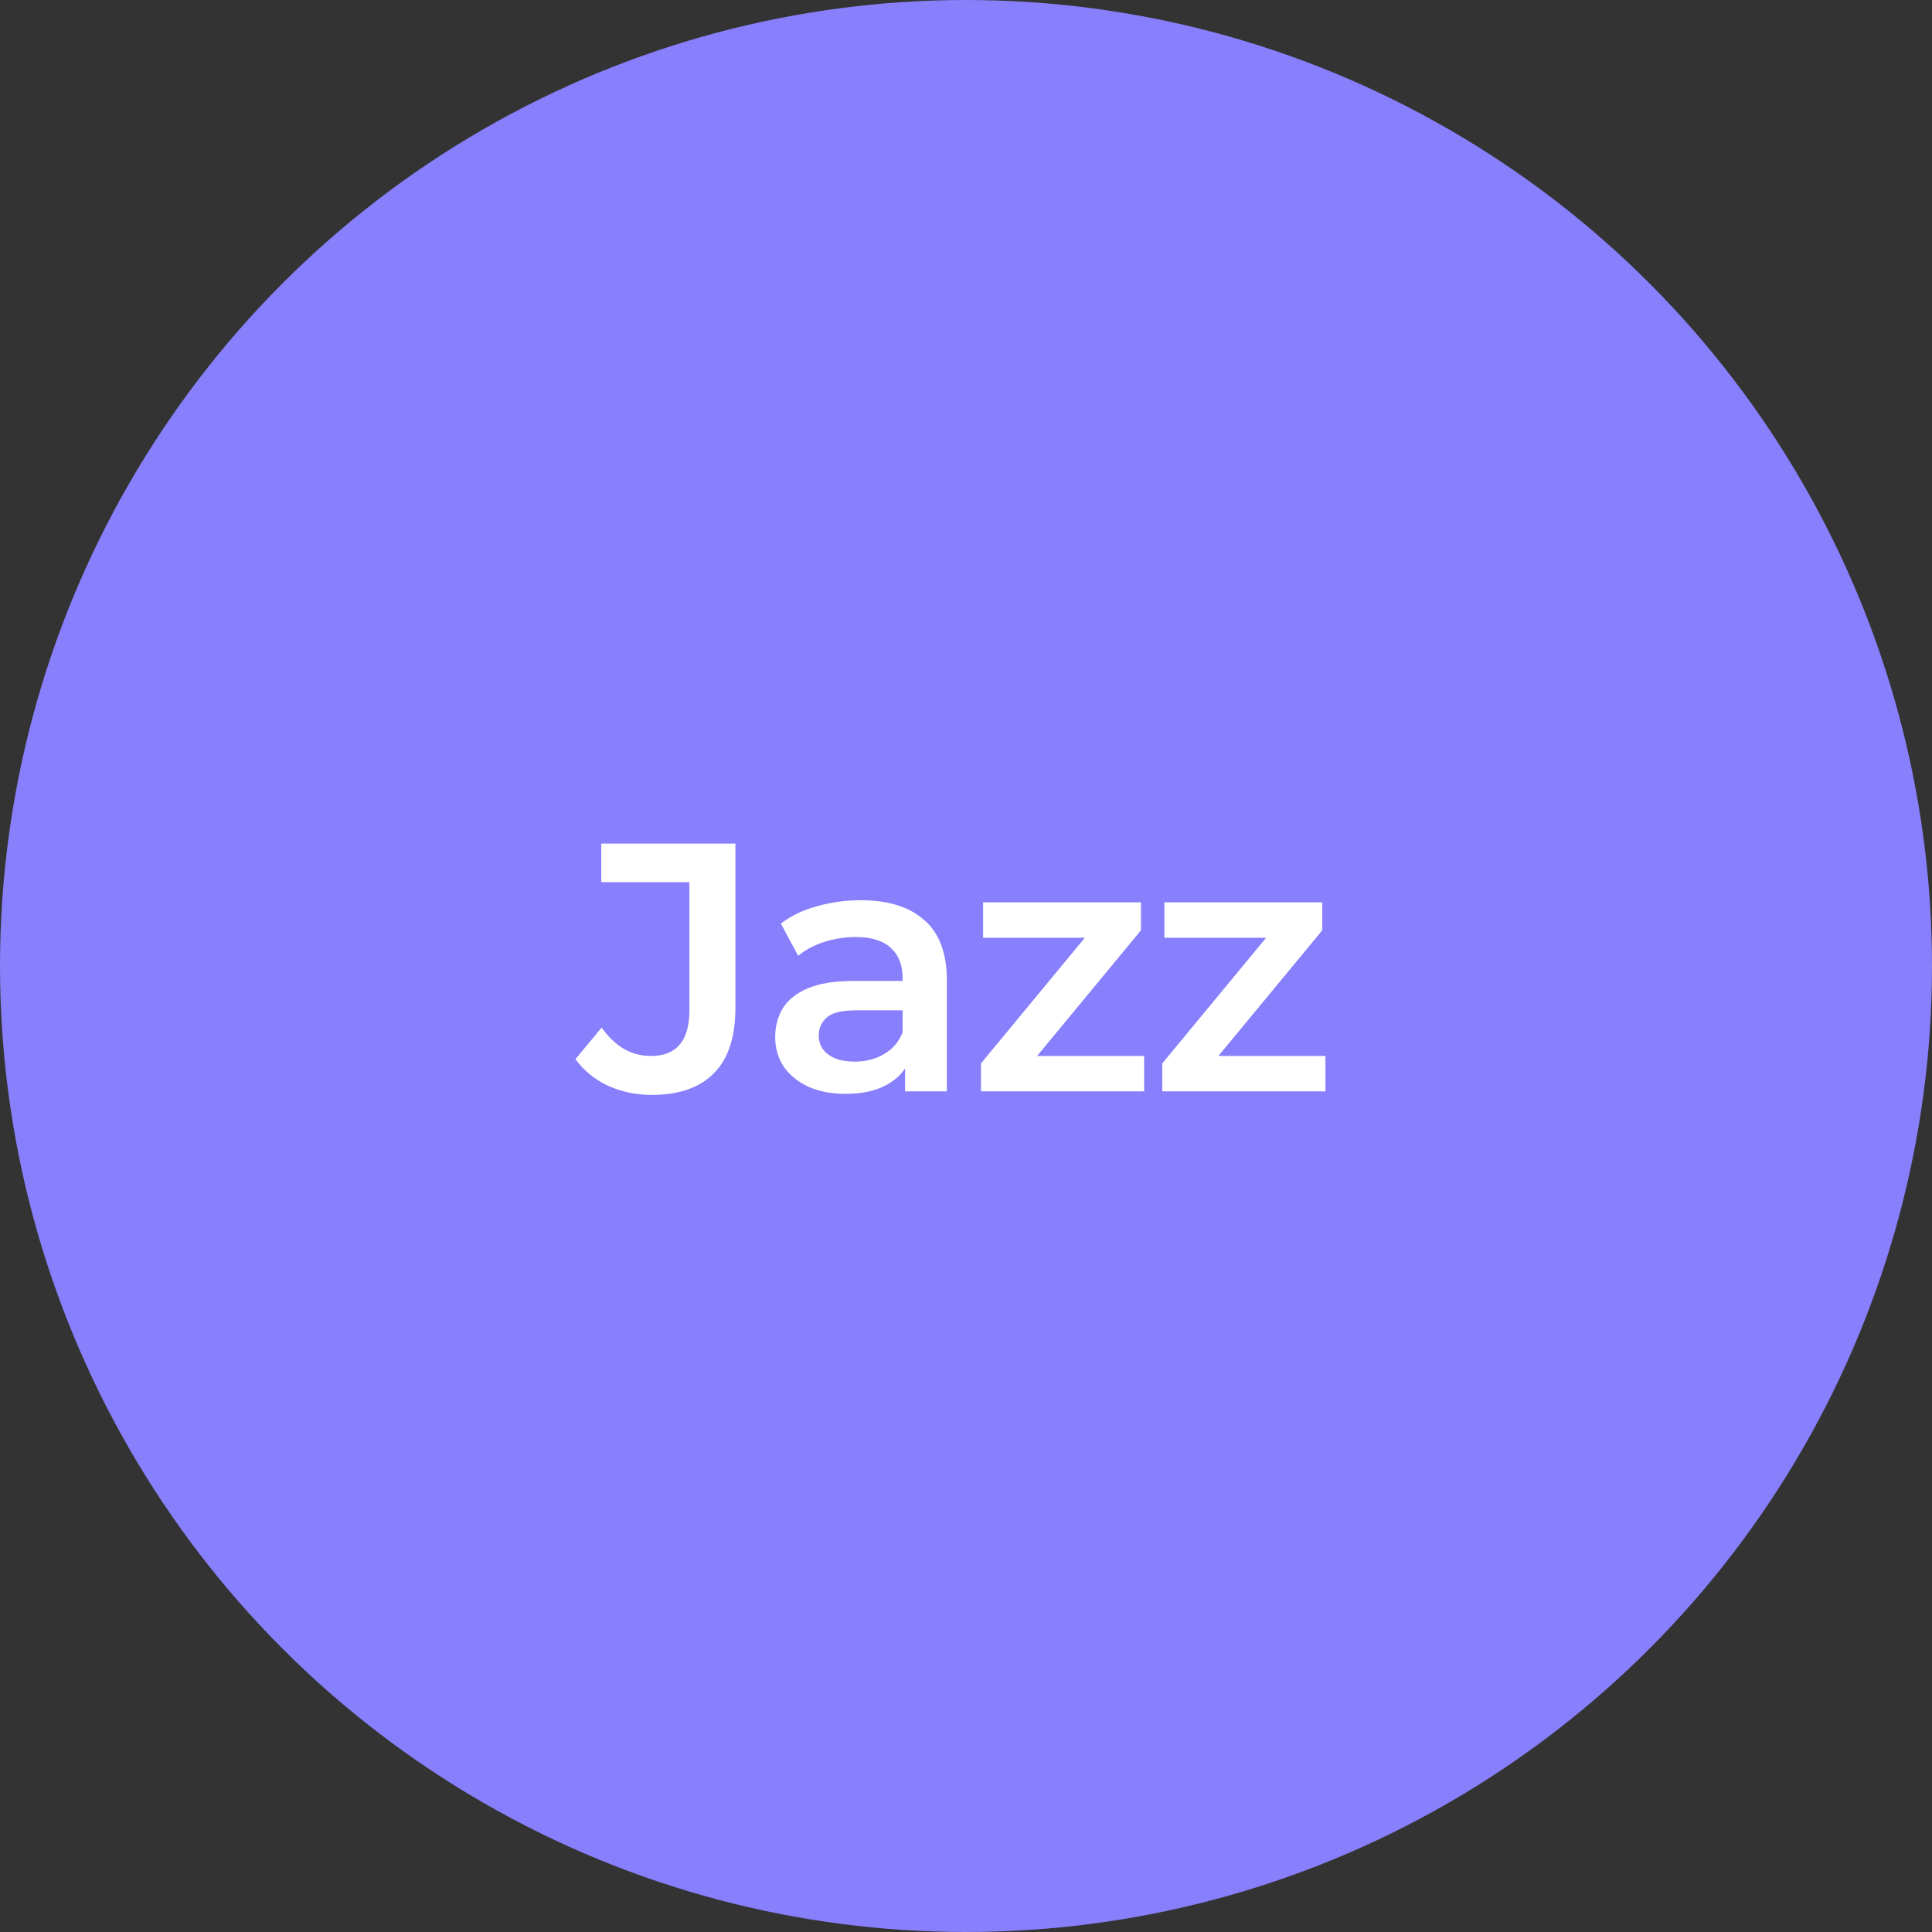 <svg width="131" height="131" viewBox="0 0 131 131" fill="none" xmlns="http://www.w3.org/2000/svg">
<rect x="0" y="0" width="131" height="131" fill="#333333" stroke="none"/>
<circle cx="65.5" cy="65.5" r="65.5" fill="#877FFC"/>
<path d="M44.201 74.24C43.129 74.24 42.137 74.032 41.225 73.616C40.329 73.2 39.593 72.6 39.017 71.816L40.793 69.68C41.257 70.32 41.761 70.8 42.305 71.12C42.865 71.44 43.473 71.6 44.129 71.6C45.873 71.6 46.745 70.568 46.745 68.504V59.816H40.769V57.2H49.865V68.336C49.865 70.32 49.377 71.8 48.401 72.776C47.441 73.752 46.041 74.24 44.201 74.24ZM61.37 74V71.408L61.202 70.856V66.32C61.202 65.44 60.938 64.76 60.41 64.28C59.882 63.784 59.082 63.536 58.01 63.536C57.29 63.536 56.578 63.648 55.874 63.872C55.186 64.096 54.602 64.408 54.122 64.808L52.946 62.624C53.634 62.096 54.45 61.704 55.394 61.448C56.354 61.176 57.346 61.04 58.37 61.04C60.226 61.04 61.658 61.488 62.666 62.384C63.69 63.264 64.202 64.632 64.202 66.488V74H61.37ZM57.338 74.168C56.378 74.168 55.538 74.008 54.818 73.688C54.098 73.352 53.538 72.896 53.138 72.32C52.754 71.728 52.562 71.064 52.562 70.328C52.562 69.608 52.73 68.96 53.066 68.384C53.418 67.808 53.986 67.352 54.77 67.016C55.554 66.68 56.594 66.512 57.89 66.512H61.61V68.504H58.106C57.082 68.504 56.394 68.672 56.042 69.008C55.69 69.328 55.514 69.728 55.514 70.208C55.514 70.752 55.73 71.184 56.162 71.504C56.594 71.824 57.194 71.984 57.962 71.984C58.698 71.984 59.354 71.816 59.93 71.48C60.522 71.144 60.946 70.648 61.202 69.992L61.706 71.792C61.418 72.544 60.898 73.128 60.146 73.544C59.41 73.96 58.474 74.168 57.338 74.168ZM66.516 74V72.104L74.412 62.552L74.964 63.584H66.66V61.184H77.364V63.08L69.468 72.632L68.868 71.6H77.58V74H66.516ZM78.809 74V72.104L86.705 62.552L87.257 63.584H78.953V61.184H89.657V63.08L81.761 72.632L81.161 71.6H89.873V74H78.809Z" fill="white"/>
</svg>
